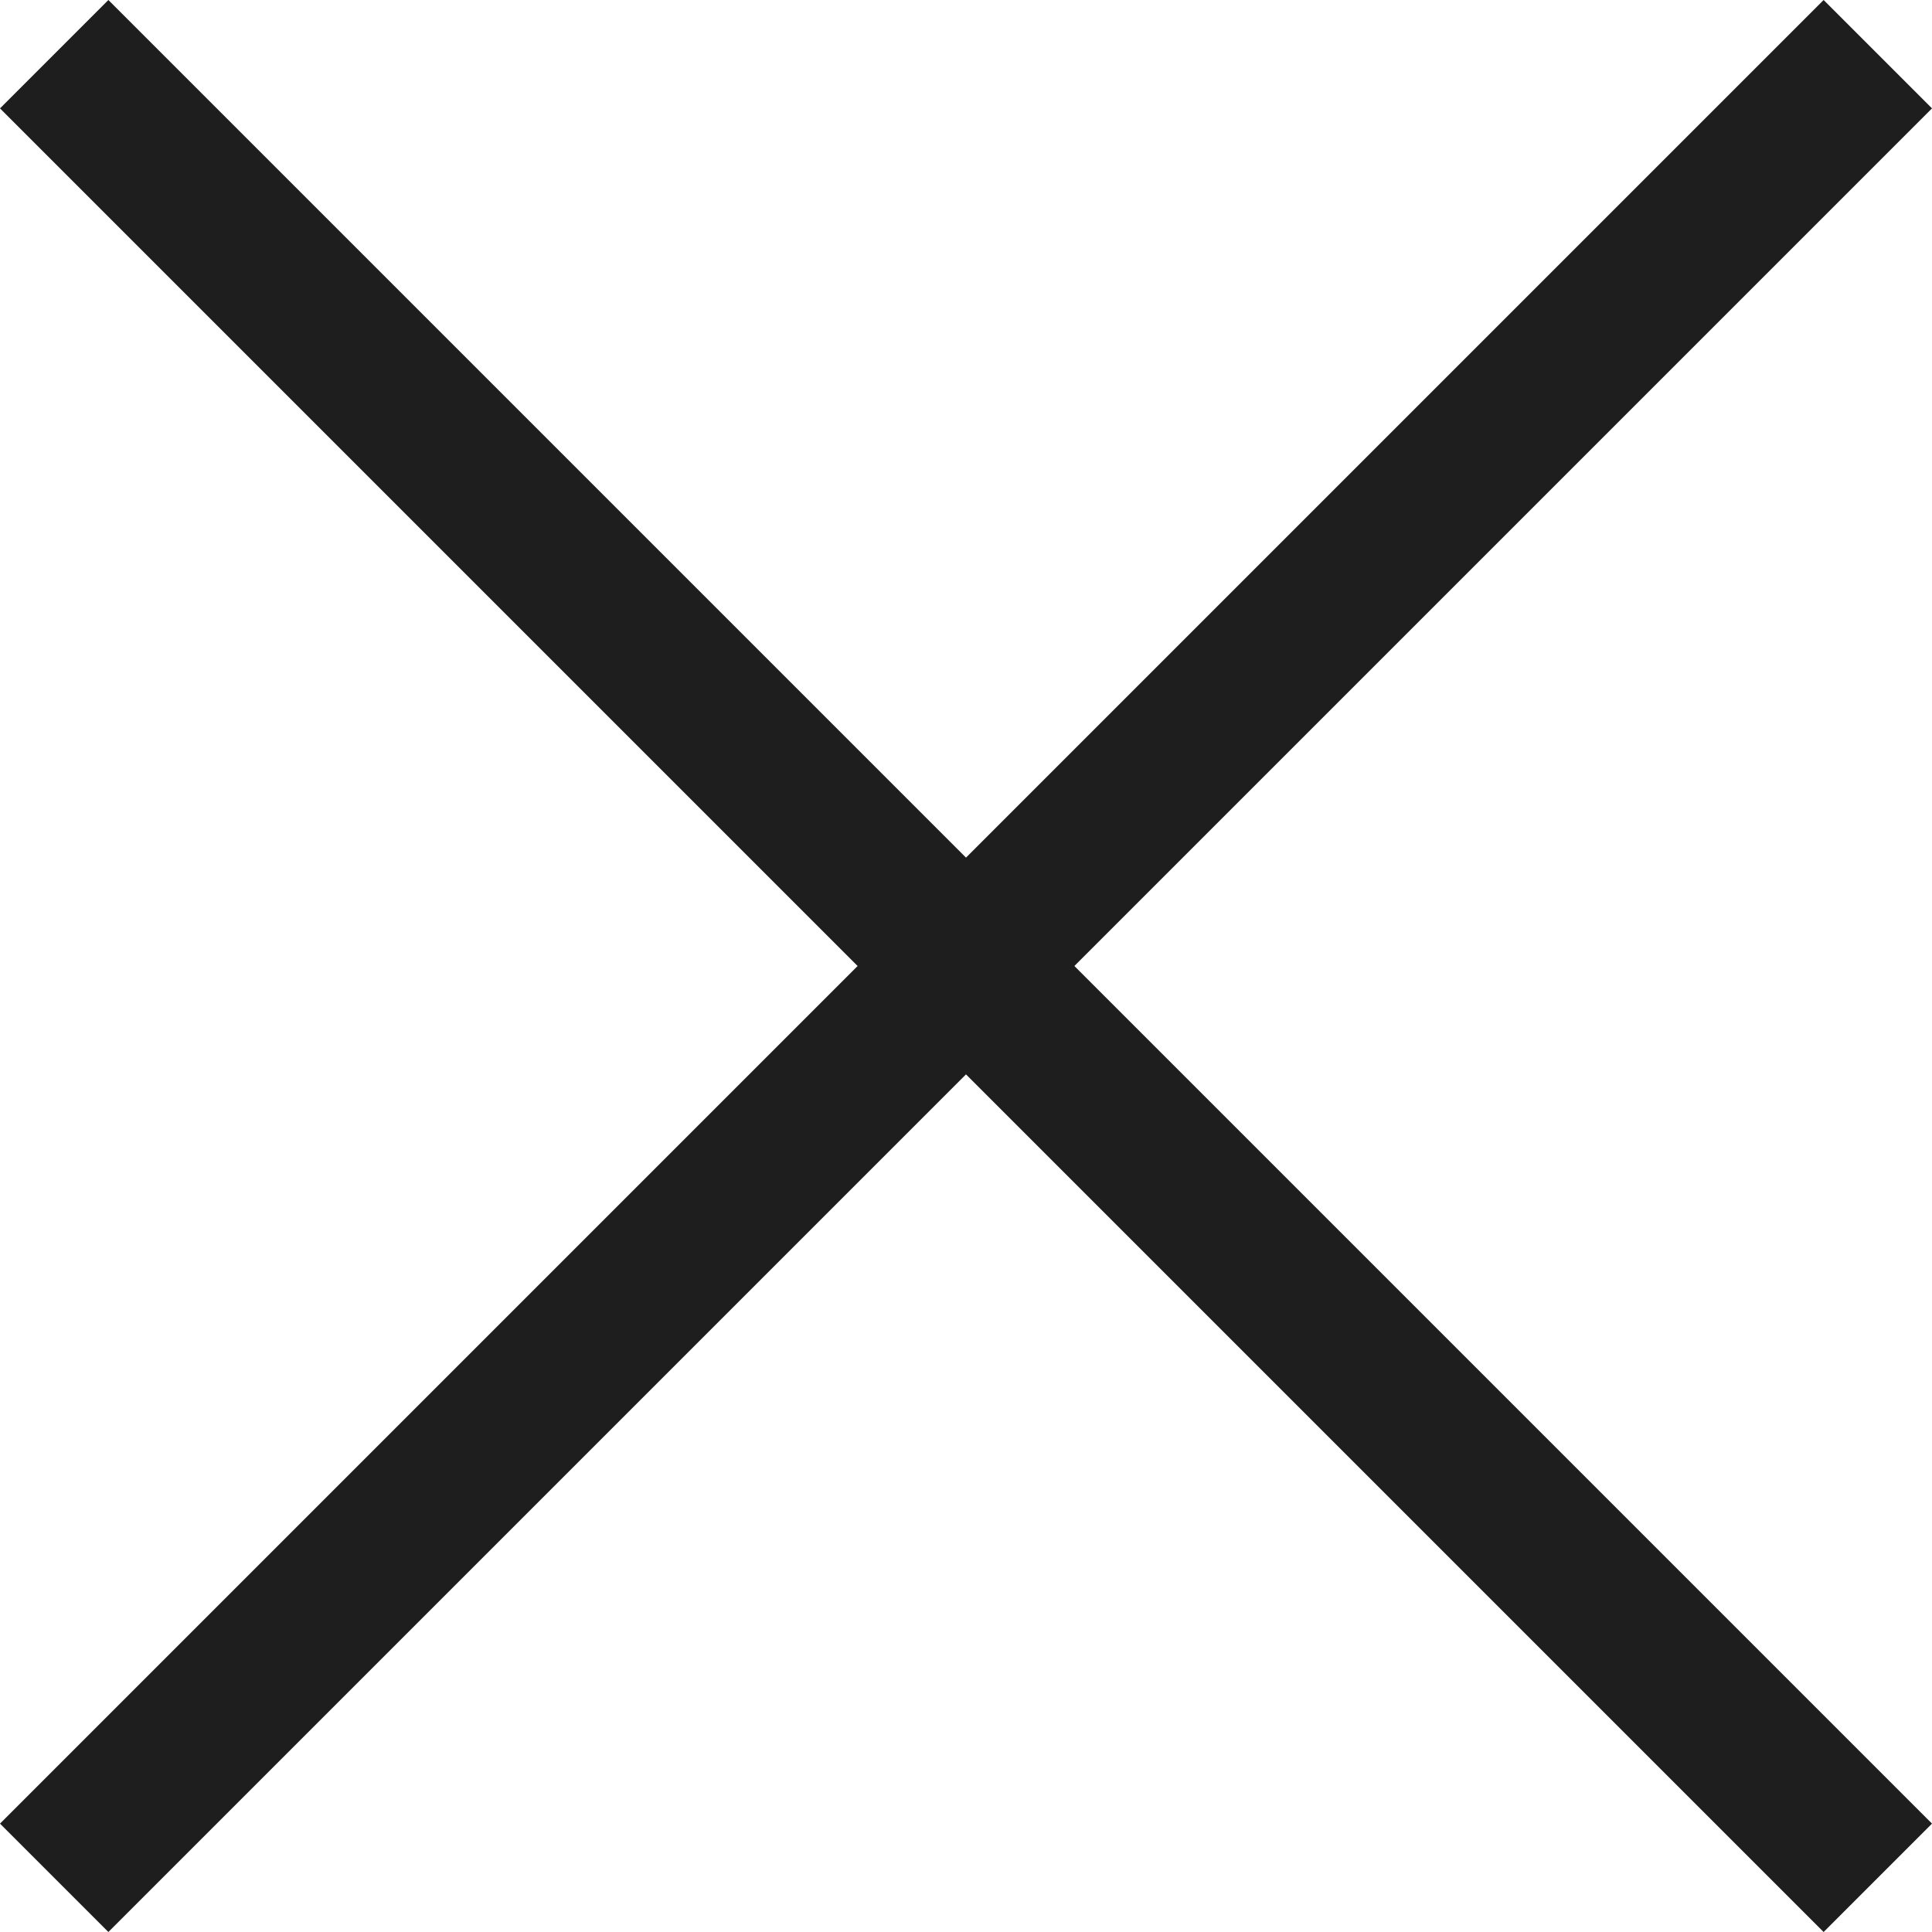 <?xml version="1.0" encoding="UTF-8"?> <svg xmlns="http://www.w3.org/2000/svg" width="10" height="10" viewBox="0 0 10 10" fill="none"><path d="M0.561 10L0 9.439L4.439 5L0 0.561L0.561 0L5 4.439L9.439 0L10 0.561L5.561 5L10 9.439L9.439 10L5 5.561L0.561 10Z" fill="#1E1E1E"></path></svg> 
